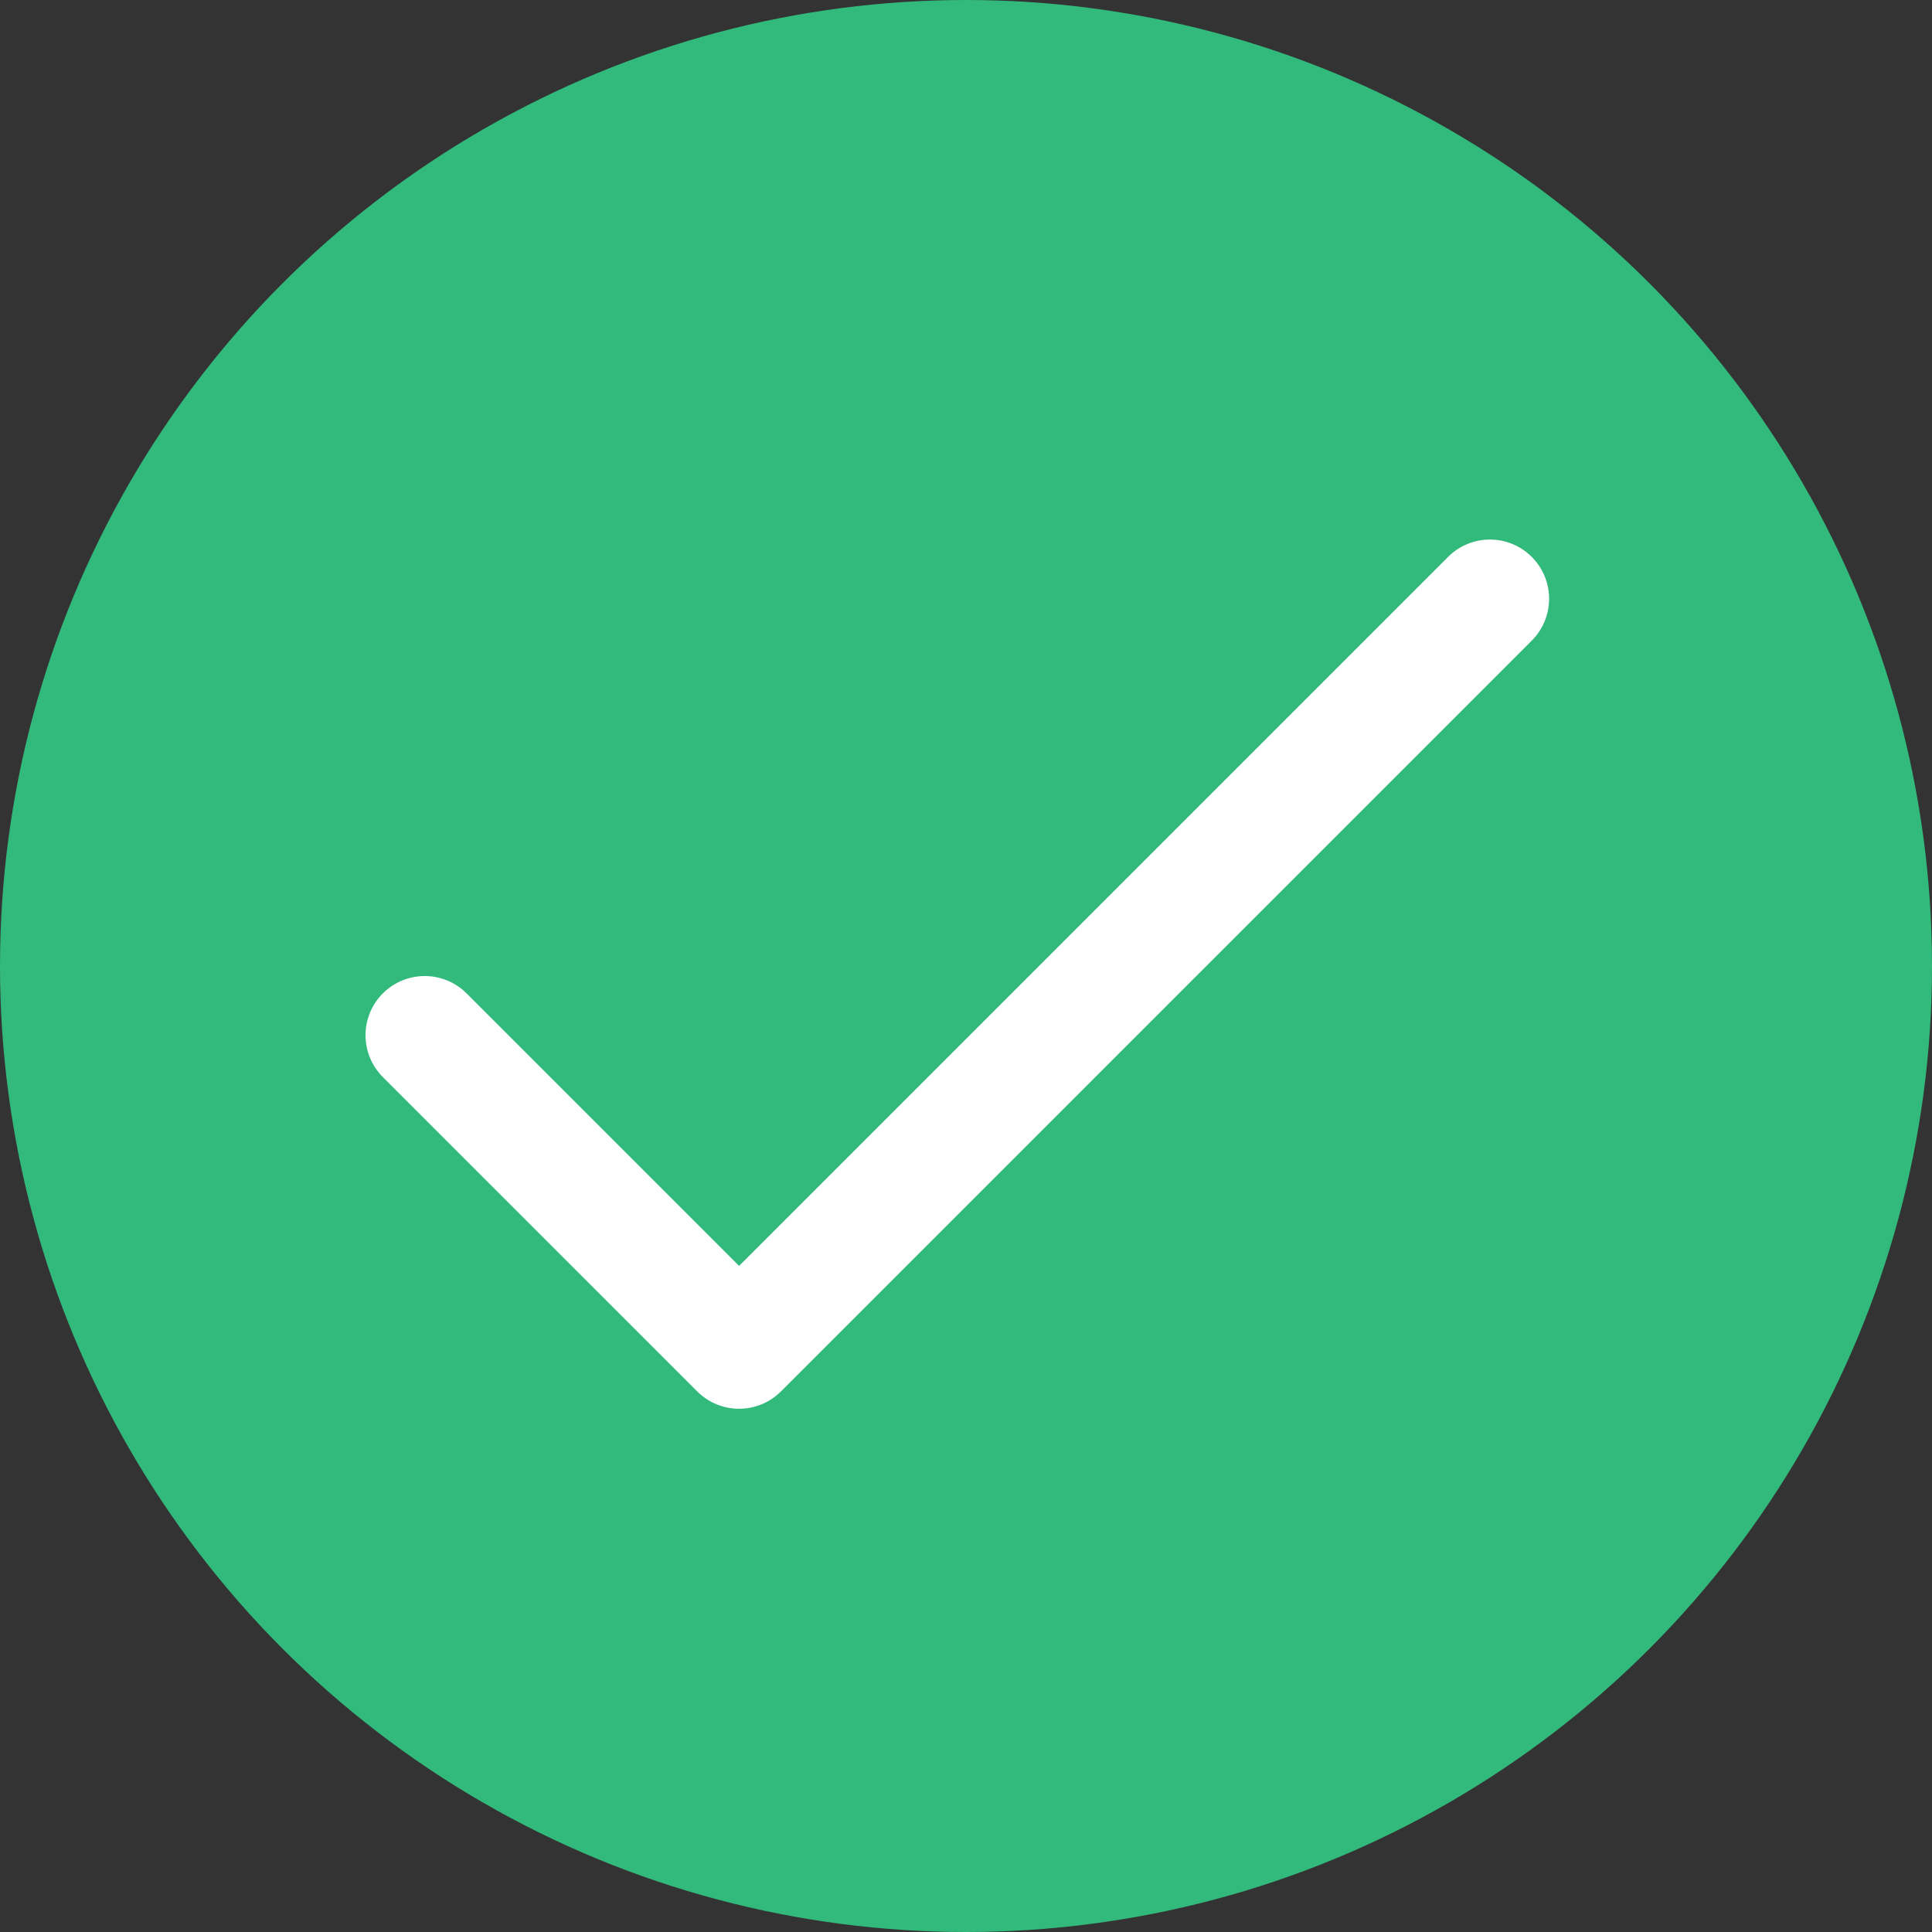 <svg width="91" height="91" viewBox="0 0 91 91" fill="none" xmlns="http://www.w3.org/2000/svg">
<rect x="0" y="0" width="91" height="91" fill="#333333" stroke="none"/>
<circle cx="45.5" cy="45.5" r="45.5" fill="#32B97C"/>
<path d="M72.148 26.231C71.06 25.142 69.295 25.142 68.206 26.231L34.812 59.626L21.975 46.789C20.887 45.701 19.122 45.701 18.033 46.789C16.945 47.878 16.945 49.643 18.033 50.731L32.841 65.538C33.929 66.627 35.695 66.626 36.783 65.538L72.148 30.173C73.237 29.084 73.237 27.32 72.148 26.231Z" fill="white"/>
</svg>
